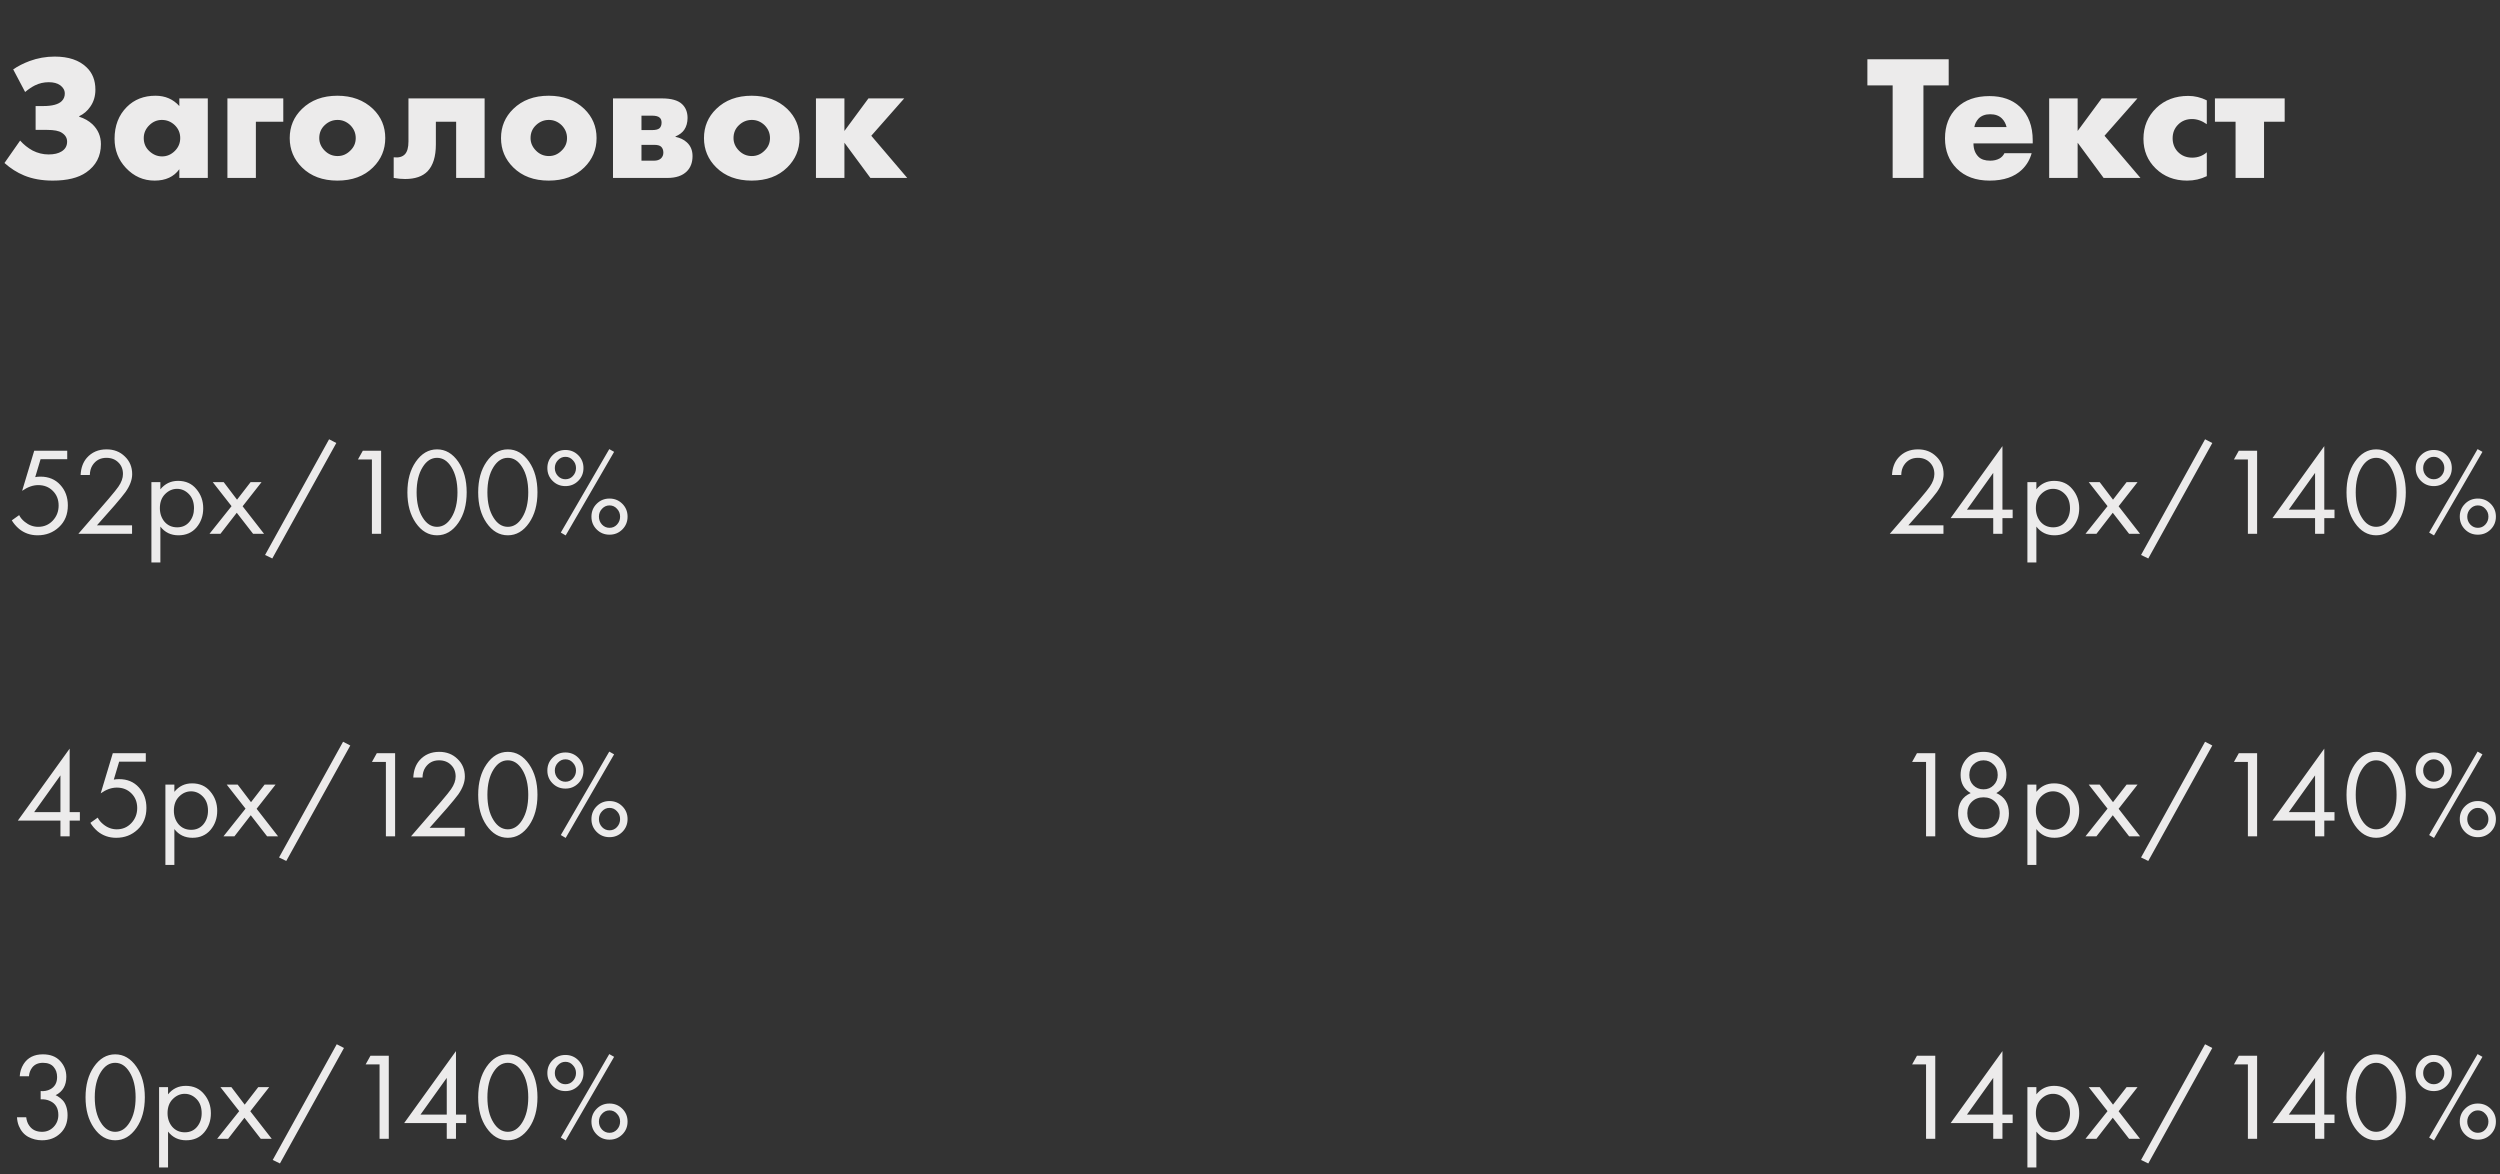 <?xml version="1.0" encoding="UTF-8"?> <svg xmlns="http://www.w3.org/2000/svg" width="281" height="132" viewBox="0 0 281 132" fill="none"><rect x="0" y="0" width="281" height="132" fill="#333333" stroke="none"/> <path d="M219.034 9.6H216.194V20H212.734V9.6H209.894V6.66H219.034V9.6ZM228.478 15.78V16.12H221.818C221.818 16.747 222.005 17.247 222.378 17.62C222.672 17.913 223.112 18.06 223.698 18.06C224.098 18.06 224.445 17.98 224.738 17.82C224.992 17.673 225.178 17.473 225.298 17.22H228.358C228.158 17.94 227.798 18.553 227.278 19.06C226.425 19.887 225.212 20.3 223.638 20.3C222.078 20.3 220.845 19.847 219.938 18.94C219.058 18.06 218.618 16.933 218.618 15.56C218.618 14.12 219.065 12.967 219.958 12.1C220.852 11.233 222.072 10.8 223.618 10.8C225.045 10.8 226.192 11.207 227.058 12.02C228.005 12.927 228.478 14.18 228.478 15.78ZM221.918 14.28H225.538C225.445 13.893 225.272 13.573 225.018 13.32C224.698 13 224.258 12.84 223.698 12.84C223.152 12.84 222.718 13 222.398 13.32C222.132 13.613 221.972 13.933 221.918 14.28ZM230.327 20V11.06H233.527V14.72L236.227 11.06H240.247L236.547 15.26L240.587 20H236.447L233.527 16.04V20H230.327ZM248.044 17.12V19.8C247.364 20.133 246.624 20.3 245.824 20.3C244.41 20.3 243.237 19.847 242.304 18.94C241.384 18.047 240.924 16.933 240.924 15.6C240.924 14.227 241.404 13.073 242.364 12.14C243.31 11.233 244.51 10.78 245.964 10.78C246.684 10.78 247.377 10.947 248.044 11.28V13.96C247.497 13.573 246.944 13.38 246.384 13.38C245.757 13.38 245.237 13.587 244.824 14C244.41 14.413 244.204 14.927 244.204 15.54C244.204 16.127 244.39 16.627 244.764 17.04C245.19 17.493 245.737 17.72 246.404 17.72C247.03 17.72 247.577 17.52 248.044 17.12ZM251.278 20V13.68H248.958V11.06H256.798V13.68H254.478V20H251.278Z" fill="#ECEBEB"></path> <path d="M2.823 10.34L1.483 7.8C2.003 7.44 2.616 7.127 3.323 6.86C4.23 6.527 5.17 6.36 6.143 6.36C7.703 6.36 8.896 6.76 9.723 7.56C10.39 8.187 10.723 9.027 10.723 10.08C10.723 10.813 10.53 11.453 10.143 12C9.823 12.467 9.41 12.82 8.903 13.06V13.12C9.49 13.307 9.983 13.587 10.383 13.96C11.023 14.573 11.343 15.32 11.343 16.2C11.343 17.56 10.79 18.62 9.683 19.38C8.803 19.993 7.55 20.3 5.923 20.3C4.71 20.3 3.636 20.107 2.703 19.72C1.903 19.387 1.17 18.92 0.503 18.32L2.263 15.8C2.663 16.253 3.13 16.627 3.663 16.92C4.236 17.213 4.836 17.36 5.463 17.36C6.076 17.36 6.563 17.247 6.923 17.02C7.336 16.767 7.543 16.4 7.543 15.92C7.543 15.507 7.343 15.173 6.943 14.92C6.623 14.707 6.076 14.6 5.303 14.6H4.003V11.92H4.863C5.876 11.92 6.57 11.733 6.943 11.36C7.17 11.133 7.283 10.853 7.283 10.52C7.283 10.147 7.11 9.833 6.763 9.58C6.443 9.353 6.016 9.24 5.483 9.24C4.923 9.24 4.403 9.36 3.923 9.6C3.576 9.773 3.21 10.02 2.823 10.34ZM20.157 11.92V11.06H23.357V20H20.157V19.02C19.543 19.873 18.617 20.3 17.377 20.3C16.123 20.3 15.05 19.827 14.157 18.88C13.303 17.973 12.877 16.88 12.877 15.6C12.877 14.133 13.337 12.94 14.257 12.02C15.097 11.18 16.17 10.76 17.477 10.76C18.57 10.76 19.463 11.147 20.157 11.92ZM18.197 13.48C17.663 13.48 17.197 13.673 16.797 14.06C16.37 14.473 16.157 14.96 16.157 15.52C16.157 16.107 16.363 16.593 16.777 16.98C17.203 17.38 17.683 17.58 18.217 17.58C18.763 17.58 19.243 17.373 19.657 16.96C20.057 16.56 20.257 16.08 20.257 15.52C20.257 14.947 20.05 14.46 19.637 14.06C19.223 13.673 18.743 13.48 18.197 13.48ZM25.561 20V11.06H31.841V13.68H28.761V20H25.561ZM37.944 13.48C37.398 13.48 36.918 13.673 36.504 14.06C36.091 14.447 35.884 14.933 35.884 15.52C35.884 16.053 36.091 16.527 36.504 16.94C36.904 17.34 37.384 17.54 37.944 17.54C38.491 17.54 38.964 17.34 39.364 16.94C39.778 16.553 39.984 16.08 39.984 15.52C39.984 14.96 39.778 14.473 39.364 14.06C38.951 13.673 38.478 13.48 37.944 13.48ZM41.924 12.24C42.844 13.133 43.304 14.227 43.304 15.52C43.304 16.813 42.844 17.913 41.924 18.82C40.924 19.807 39.591 20.3 37.924 20.3C36.271 20.3 34.944 19.807 33.944 18.82C33.024 17.913 32.564 16.813 32.564 15.52C32.564 14.227 33.024 13.133 33.944 12.24C34.958 11.253 36.284 10.76 37.924 10.76C39.551 10.76 40.884 11.253 41.924 12.24ZM54.471 11.06V20H51.271V13.68H48.991V16.24C48.991 17.6 48.677 18.607 48.051 19.26C47.491 19.833 46.651 20.12 45.531 20.12C45.117 20.12 44.691 20.08 44.251 20V17.68C44.811 17.747 45.231 17.633 45.511 17.34C45.777 17.06 45.911 16.58 45.911 15.9V11.06H54.471ZM61.694 13.48C61.148 13.48 60.668 13.673 60.254 14.06C59.841 14.447 59.634 14.933 59.634 15.52C59.634 16.053 59.841 16.527 60.254 16.94C60.654 17.34 61.134 17.54 61.694 17.54C62.241 17.54 62.714 17.34 63.114 16.94C63.528 16.553 63.734 16.08 63.734 15.52C63.734 14.96 63.528 14.473 63.114 14.06C62.701 13.673 62.228 13.48 61.694 13.48ZM65.674 12.24C66.594 13.133 67.054 14.227 67.054 15.52C67.054 16.813 66.594 17.913 65.674 18.82C64.674 19.807 63.341 20.3 61.674 20.3C60.021 20.3 58.694 19.807 57.694 18.82C56.774 17.913 56.314 16.813 56.314 15.52C56.314 14.227 56.774 13.133 57.694 12.24C58.708 11.253 60.034 10.76 61.674 10.76C63.301 10.76 64.634 11.253 65.674 12.24ZM68.901 11.06H74.381C75.447 11.06 76.207 11.273 76.661 11.7C77.074 12.087 77.281 12.607 77.281 13.26C77.281 13.78 77.154 14.227 76.901 14.6C76.687 14.907 76.361 15.153 75.921 15.34V15.38C76.441 15.487 76.867 15.693 77.201 16C77.627 16.387 77.841 16.9 77.841 17.54C77.841 18.26 77.627 18.833 77.201 19.26C76.707 19.753 75.981 20 75.021 20H68.901V11.06ZM72.101 14.62H73.301C73.687 14.62 73.961 14.553 74.121 14.42C74.281 14.273 74.361 14.06 74.361 13.78C74.361 13.527 74.287 13.34 74.141 13.22C73.981 13.073 73.694 13 73.281 13H72.101V14.62ZM72.101 18.06H73.521C73.854 18.06 74.114 17.973 74.301 17.8C74.474 17.627 74.561 17.413 74.561 17.16C74.561 16.88 74.481 16.66 74.321 16.5C74.174 16.353 73.907 16.28 73.521 16.28H72.101V18.06ZM84.507 13.48C83.96 13.48 83.48 13.673 83.067 14.06C82.653 14.447 82.447 14.933 82.447 15.52C82.447 16.053 82.653 16.527 83.067 16.94C83.467 17.34 83.947 17.54 84.507 17.54C85.053 17.54 85.527 17.34 85.927 16.94C86.34 16.553 86.547 16.08 86.547 15.52C86.547 14.96 86.34 14.473 85.927 14.06C85.513 13.673 85.04 13.48 84.507 13.48ZM88.487 12.24C89.407 13.133 89.867 14.227 89.867 15.52C89.867 16.813 89.407 17.913 88.487 18.82C87.487 19.807 86.153 20.3 84.487 20.3C82.833 20.3 81.507 19.807 80.507 18.82C79.587 17.913 79.127 16.813 79.127 15.52C79.127 14.227 79.587 13.133 80.507 12.24C81.52 11.253 82.847 10.76 84.487 10.76C86.113 10.76 87.447 11.253 88.487 12.24ZM91.713 20V11.06H94.913V14.72L97.613 11.06H101.633L97.933 15.26L101.973 20H97.833L94.913 16.04V20H91.713Z" fill="#ECEBEB"></path> <path d="M7.556 50.662V51.614H4.56L3.958 53.63C4.116 53.593 4.312 53.574 4.546 53.574C5.47 53.574 6.212 53.882 6.772 54.498C7.341 55.114 7.626 55.884 7.626 56.808C7.626 57.816 7.294 58.628 6.632 59.244C5.978 59.86 5.176 60.168 4.224 60.168C3.421 60.168 2.726 59.925 2.138 59.44C1.802 59.151 1.531 58.833 1.326 58.488L2.152 57.9C2.292 58.18 2.502 58.432 2.782 58.656C3.239 59.029 3.743 59.216 4.294 59.216C4.947 59.216 5.493 58.983 5.932 58.516C6.37 58.049 6.59 57.485 6.59 56.822C6.59 56.15 6.37 55.599 5.932 55.17C5.502 54.741 4.956 54.526 4.294 54.526C3.706 54.526 3.104 54.741 2.488 55.17L3.846 50.662H7.556ZM14.843 60H8.809L12.211 56.066C12.79 55.385 13.154 54.932 13.303 54.708C13.649 54.213 13.821 53.737 13.821 53.28C13.821 52.748 13.649 52.314 13.303 51.978C12.958 51.633 12.51 51.46 11.959 51.46C11.287 51.46 10.769 51.735 10.405 52.286C10.209 52.585 10.107 52.953 10.097 53.392H9.061C9.099 52.599 9.332 51.955 9.761 51.46C10.321 50.825 11.059 50.508 11.973 50.508C12.804 50.508 13.49 50.774 14.031 51.306C14.582 51.829 14.857 52.491 14.857 53.294C14.857 53.919 14.61 54.587 14.115 55.296C13.863 55.641 13.439 56.159 12.841 56.85L10.895 59.048H14.843V60ZM18.026 59.188V63.22H17.018V54.19H18.026V55.002C18.54 54.367 19.202 54.05 20.014 54.05C20.882 54.05 21.568 54.358 22.072 54.974C22.586 55.581 22.842 56.299 22.842 57.13C22.842 57.97 22.59 58.689 22.086 59.286C21.582 59.874 20.906 60.168 20.056 60.168C19.207 60.168 18.53 59.841 18.026 59.188ZM19.916 59.272C20.486 59.272 20.943 59.067 21.288 58.656C21.634 58.236 21.806 57.727 21.806 57.13C21.806 56.458 21.615 55.926 21.232 55.534C20.85 55.142 20.406 54.946 19.902 54.946C19.398 54.946 18.95 55.142 18.558 55.534C18.166 55.926 17.97 56.453 17.97 57.116C17.97 57.723 18.148 58.236 18.502 58.656C18.866 59.067 19.338 59.272 19.916 59.272ZM23.547 60L26.026 56.892L23.912 54.19H25.143L26.642 56.164L28.168 54.19H29.399L27.271 56.906L29.68 60H28.448L26.613 57.634L24.779 60H23.547ZM29.793 62.38L36.989 49.374L37.801 49.794L30.605 62.772L29.793 62.38ZM41.802 60V51.642H40.234L40.78 50.662H42.838V60H41.802ZM51.517 58.768C50.873 59.701 50.075 60.168 49.123 60.168C48.17 60.168 47.373 59.701 46.728 58.768C46.103 57.863 45.791 56.719 45.791 55.338C45.791 53.957 46.103 52.813 46.728 51.908C47.373 50.975 48.17 50.508 49.123 50.508C50.075 50.508 50.873 50.975 51.517 51.908C52.142 52.813 52.455 53.957 52.455 55.338C52.455 56.719 52.142 57.863 51.517 58.768ZM50.733 52.496C50.303 51.805 49.767 51.46 49.123 51.46C48.478 51.46 47.942 51.805 47.513 52.496C47.055 53.224 46.827 54.171 46.827 55.338C46.827 56.505 47.055 57.452 47.513 58.18C47.942 58.871 48.478 59.216 49.123 59.216C49.767 59.216 50.303 58.871 50.733 58.18C51.19 57.452 51.419 56.505 51.419 55.338C51.419 54.171 51.19 53.224 50.733 52.496ZM59.474 58.768C58.83 59.701 58.032 60.168 57.08 60.168C56.127 60.168 55.33 59.701 54.685 58.768C54.06 57.863 53.748 56.719 53.748 55.338C53.748 53.957 54.06 52.813 54.685 51.908C55.33 50.975 56.127 50.508 57.08 50.508C58.032 50.508 58.83 50.975 59.474 51.908C60.099 52.813 60.411 53.957 60.411 55.338C60.411 56.719 60.099 57.863 59.474 58.768ZM58.69 52.496C58.26 51.805 57.724 51.46 57.08 51.46C56.435 51.46 55.899 51.805 55.469 52.496C55.012 53.224 54.783 54.171 54.783 55.338C54.783 56.505 55.012 57.452 55.469 58.18C55.899 58.871 56.435 59.216 57.08 59.216C57.724 59.216 58.26 58.871 58.69 58.18C59.147 57.452 59.376 56.505 59.376 55.338C59.376 54.171 59.147 53.224 58.69 52.496ZM62.111 51.166C62.502 50.774 62.983 50.578 63.553 50.578C64.122 50.578 64.603 50.774 64.995 51.166C65.386 51.558 65.582 52.039 65.582 52.608C65.582 53.177 65.386 53.658 64.995 54.05C64.603 54.442 64.122 54.638 63.553 54.638C62.983 54.638 62.502 54.442 62.111 54.05C61.718 53.658 61.523 53.177 61.523 52.608C61.523 52.039 61.718 51.558 62.111 51.166ZM63.553 53.868C63.889 53.868 64.168 53.747 64.392 53.504C64.626 53.252 64.743 52.953 64.743 52.608C64.743 52.263 64.626 51.969 64.392 51.726C64.168 51.474 63.889 51.348 63.553 51.348C63.226 51.348 62.946 51.474 62.712 51.726C62.479 51.969 62.362 52.263 62.362 52.608C62.362 52.953 62.479 53.252 62.712 53.504C62.946 53.747 63.226 53.868 63.553 53.868ZM63.035 59.86L68.481 50.48L69.026 50.788L63.581 60.182L63.035 59.86ZM67.067 56.626C67.459 56.234 67.939 56.038 68.508 56.038C69.078 56.038 69.558 56.234 69.951 56.626C70.343 57.018 70.538 57.499 70.538 58.068C70.538 58.637 70.343 59.118 69.951 59.51C69.558 59.902 69.078 60.098 68.508 60.098C67.939 60.098 67.459 59.902 67.067 59.51C66.674 59.118 66.478 58.637 66.478 58.068C66.478 57.499 66.674 57.018 67.067 56.626ZM68.508 59.328C68.844 59.328 69.124 59.207 69.349 58.964C69.582 58.712 69.698 58.413 69.698 58.068C69.698 57.723 69.582 57.429 69.349 57.186C69.124 56.934 68.844 56.808 68.508 56.808C68.182 56.808 67.902 56.934 67.668 57.186C67.435 57.429 67.319 57.723 67.319 58.068C67.319 58.413 67.435 58.712 67.668 58.964C67.902 59.207 68.182 59.328 68.508 59.328Z" fill="#ECEBEB"></path> <path d="M7.829 84.144V91.284H8.977V92.236H7.829V94H6.793V92.236H2.005L7.829 84.144ZM3.839 91.284H6.793V87.154L3.839 91.284ZM16.388 84.662V85.614H13.392L12.79 87.63C12.948 87.593 13.144 87.574 13.378 87.574C14.302 87.574 15.044 87.882 15.604 88.498C16.173 89.114 16.458 89.884 16.458 90.808C16.458 91.816 16.126 92.628 15.464 93.244C14.81 93.86 14.008 94.168 13.056 94.168C12.253 94.168 11.558 93.925 10.97 93.44C10.634 93.151 10.363 92.833 10.158 92.488L10.984 91.9C11.124 92.18 11.334 92.432 11.614 92.656C12.071 93.029 12.575 93.216 13.126 93.216C13.779 93.216 14.325 92.983 14.764 92.516C15.202 92.049 15.422 91.485 15.422 90.822C15.422 90.15 15.202 89.599 14.764 89.17C14.334 88.741 13.788 88.526 13.126 88.526C12.538 88.526 11.936 88.741 11.32 89.17L12.678 84.662H16.388ZM19.599 93.188V97.22H18.591V88.19H19.599V89.002C20.112 88.367 20.775 88.05 21.587 88.05C22.455 88.05 23.141 88.358 23.645 88.974C24.158 89.581 24.415 90.299 24.415 91.13C24.415 91.97 24.163 92.689 23.659 93.286C23.155 93.874 22.478 94.168 21.629 94.168C20.779 94.168 20.103 93.841 19.599 93.188ZM21.489 93.272C22.058 93.272 22.515 93.067 22.861 92.656C23.206 92.236 23.379 91.727 23.379 91.13C23.379 90.458 23.187 89.926 22.805 89.534C22.422 89.142 21.979 88.946 21.475 88.946C20.971 88.946 20.523 89.142 20.131 89.534C19.739 89.926 19.543 90.453 19.543 91.116C19.543 91.723 19.72 92.236 20.075 92.656C20.439 93.067 20.91 93.272 21.489 93.272ZM25.12 94L27.598 90.892L25.484 88.19H26.716L28.214 90.164L29.74 88.19H30.972L28.844 90.906L31.252 94H30.02L28.186 91.634L26.352 94H25.12ZM31.365 96.38L38.561 83.374L39.373 83.794L32.177 96.772L31.365 96.38ZM43.374 94V85.642H41.806L42.352 84.662H44.41V94H43.374ZM52.236 94H46.202L49.604 90.066C50.183 89.385 50.547 88.932 50.696 88.708C51.041 88.213 51.214 87.737 51.214 87.28C51.214 86.748 51.041 86.314 50.696 85.978C50.351 85.633 49.903 85.46 49.352 85.46C48.68 85.46 48.162 85.735 47.798 86.286C47.602 86.585 47.499 86.953 47.49 87.392H46.454C46.491 86.599 46.725 85.955 47.154 85.46C47.714 84.825 48.451 84.508 49.366 84.508C50.197 84.508 50.883 84.774 51.424 85.306C51.975 85.829 52.25 86.491 52.25 87.294C52.25 87.919 52.003 88.587 51.508 89.296C51.256 89.641 50.831 90.159 50.234 90.85L48.288 93.048H52.236V94ZM59.474 92.768C58.83 93.701 58.032 94.168 57.08 94.168C56.127 94.168 55.33 93.701 54.685 92.768C54.06 91.863 53.748 90.719 53.748 89.338C53.748 87.957 54.06 86.813 54.685 85.908C55.33 84.975 56.127 84.508 57.08 84.508C58.032 84.508 58.83 84.975 59.474 85.908C60.099 86.813 60.411 87.957 60.411 89.338C60.411 90.719 60.099 91.863 59.474 92.768ZM58.69 86.496C58.26 85.805 57.724 85.46 57.08 85.46C56.435 85.46 55.899 85.805 55.469 86.496C55.012 87.224 54.783 88.171 54.783 89.338C54.783 90.505 55.012 91.452 55.469 92.18C55.899 92.871 56.435 93.216 57.08 93.216C57.724 93.216 58.26 92.871 58.69 92.18C59.147 91.452 59.376 90.505 59.376 89.338C59.376 88.171 59.147 87.224 58.69 86.496ZM62.111 85.166C62.502 84.774 62.983 84.578 63.553 84.578C64.122 84.578 64.603 84.774 64.995 85.166C65.386 85.558 65.582 86.039 65.582 86.608C65.582 87.177 65.386 87.658 64.995 88.05C64.603 88.442 64.122 88.638 63.553 88.638C62.983 88.638 62.502 88.442 62.111 88.05C61.718 87.658 61.523 87.177 61.523 86.608C61.523 86.039 61.718 85.558 62.111 85.166ZM63.553 87.868C63.889 87.868 64.168 87.747 64.392 87.504C64.626 87.252 64.743 86.953 64.743 86.608C64.743 86.263 64.626 85.969 64.392 85.726C64.168 85.474 63.889 85.348 63.553 85.348C63.226 85.348 62.946 85.474 62.712 85.726C62.479 85.969 62.362 86.263 62.362 86.608C62.362 86.953 62.479 87.252 62.712 87.504C62.946 87.747 63.226 87.868 63.553 87.868ZM63.035 93.86L68.481 84.48L69.026 84.788L63.581 94.182L63.035 93.86ZM67.067 90.626C67.459 90.234 67.939 90.038 68.508 90.038C69.078 90.038 69.558 90.234 69.951 90.626C70.343 91.018 70.538 91.499 70.538 92.068C70.538 92.637 70.343 93.118 69.951 93.51C69.558 93.902 69.078 94.098 68.508 94.098C67.939 94.098 67.459 93.902 67.067 93.51C66.674 93.118 66.478 92.637 66.478 92.068C66.478 91.499 66.674 91.018 67.067 90.626ZM68.508 93.328C68.844 93.328 69.124 93.207 69.349 92.964C69.582 92.712 69.698 92.413 69.698 92.068C69.698 91.723 69.582 91.429 69.349 91.186C69.124 90.934 68.844 90.808 68.508 90.808C68.182 90.808 67.902 90.934 67.668 91.186C67.435 91.429 67.319 91.723 67.319 92.068C67.319 92.413 67.435 92.712 67.668 92.964C67.902 93.207 68.182 93.328 68.508 93.328Z" fill="#ECEBEB"></path> <path d="M3.254 120.972H2.218C2.246 120.477 2.39 120.02 2.652 119.6C3.118 118.872 3.842 118.508 4.822 118.508C5.652 118.508 6.296 118.755 6.754 119.25C7.22 119.745 7.454 120.337 7.454 121.028C7.454 122.008 7.052 122.699 6.25 123.1C6.371 123.147 6.488 123.212 6.6 123.296C6.721 123.371 6.866 123.492 7.034 123.66C7.202 123.828 7.337 124.061 7.44 124.36C7.542 124.649 7.594 124.981 7.594 125.354C7.594 126.203 7.318 126.885 6.768 127.398C6.226 127.911 5.545 128.168 4.724 128.168C4.173 128.168 3.66 128.042 3.184 127.79C2.708 127.529 2.353 127.118 2.12 126.558C1.998 126.259 1.928 125.933 1.91 125.578H2.946C2.992 125.961 3.104 126.273 3.282 126.516C3.599 126.983 4.08 127.216 4.724 127.216C5.237 127.216 5.671 127.034 6.026 126.67C6.38 126.297 6.558 125.849 6.558 125.326C6.558 124.561 6.25 124.038 5.634 123.758C5.326 123.609 4.971 123.543 4.57 123.562V122.638C4.971 122.666 5.326 122.601 5.634 122.442C6.156 122.171 6.418 121.709 6.418 121.056C6.418 120.599 6.287 120.221 6.026 119.922C5.764 119.614 5.363 119.46 4.822 119.46C4.299 119.46 3.898 119.637 3.618 119.992C3.403 120.272 3.282 120.599 3.254 120.972ZM15.341 126.768C14.697 127.701 13.899 128.168 12.947 128.168C11.995 128.168 11.197 127.701 10.553 126.768C9.927 125.863 9.615 124.719 9.615 123.338C9.615 121.957 9.927 120.813 10.553 119.908C11.197 118.975 11.995 118.508 12.947 118.508C13.899 118.508 14.697 118.975 15.341 119.908C15.966 120.813 16.279 121.957 16.279 123.338C16.279 124.719 15.966 125.863 15.341 126.768ZM14.557 120.496C14.127 119.805 13.591 119.46 12.947 119.46C12.303 119.46 11.766 119.805 11.337 120.496C10.879 121.224 10.651 122.171 10.651 123.338C10.651 124.505 10.879 125.452 11.337 126.18C11.766 126.871 12.303 127.216 12.947 127.216C13.591 127.216 14.127 126.871 14.557 126.18C15.014 125.452 15.243 124.505 15.243 123.338C15.243 122.171 15.014 121.224 14.557 120.496ZM18.888 127.188V131.22H17.88V122.19H18.888V123.002C19.401 122.367 20.064 122.05 20.876 122.05C21.744 122.05 22.43 122.358 22.934 122.974C23.447 123.581 23.704 124.299 23.704 125.13C23.704 125.97 23.452 126.689 22.948 127.286C22.444 127.874 21.767 128.168 20.918 128.168C20.068 128.168 19.392 127.841 18.888 127.188ZM20.778 127.272C21.347 127.272 21.804 127.067 22.15 126.656C22.495 126.236 22.668 125.727 22.668 125.13C22.668 124.458 22.476 123.926 22.094 123.534C21.711 123.142 21.268 122.946 20.764 122.946C20.26 122.946 19.812 123.142 19.42 123.534C19.028 123.926 18.832 124.453 18.832 125.116C18.832 125.723 19.009 126.236 19.364 126.656C19.728 127.067 20.199 127.272 20.778 127.272ZM24.409 128L26.887 124.892L24.773 122.19H26.005L27.503 124.164L29.029 122.19H30.261L28.133 124.906L30.541 128H29.309L27.475 125.634L25.641 128H24.409ZM30.654 130.38L37.85 117.374L38.662 117.794L31.466 130.772L30.654 130.38ZM42.663 128V119.642H41.096L41.642 118.662H43.7V128H42.663ZM51.251 118.144V125.284H52.398V126.236H51.251V128H50.215V126.236H45.426L51.251 118.144ZM47.261 125.284H50.215V121.154L47.261 125.284ZM59.474 126.768C58.83 127.701 58.032 128.168 57.08 128.168C56.127 128.168 55.33 127.701 54.685 126.768C54.06 125.863 53.748 124.719 53.748 123.338C53.748 121.957 54.06 120.813 54.685 119.908C55.33 118.975 56.127 118.508 57.08 118.508C58.032 118.508 58.83 118.975 59.474 119.908C60.099 120.813 60.411 121.957 60.411 123.338C60.411 124.719 60.099 125.863 59.474 126.768ZM58.69 120.496C58.26 119.805 57.724 119.46 57.08 119.46C56.435 119.46 55.899 119.805 55.469 120.496C55.012 121.224 54.783 122.171 54.783 123.338C54.783 124.505 55.012 125.452 55.469 126.18C55.899 126.871 56.435 127.216 57.08 127.216C57.724 127.216 58.26 126.871 58.69 126.18C59.147 125.452 59.376 124.505 59.376 123.338C59.376 122.171 59.147 121.224 58.69 120.496ZM62.111 119.166C62.502 118.774 62.983 118.578 63.553 118.578C64.122 118.578 64.603 118.774 64.995 119.166C65.386 119.558 65.582 120.039 65.582 120.608C65.582 121.177 65.386 121.658 64.995 122.05C64.603 122.442 64.122 122.638 63.553 122.638C62.983 122.638 62.502 122.442 62.111 122.05C61.718 121.658 61.523 121.177 61.523 120.608C61.523 120.039 61.718 119.558 62.111 119.166ZM63.553 121.868C63.889 121.868 64.168 121.747 64.392 121.504C64.626 121.252 64.743 120.953 64.743 120.608C64.743 120.263 64.626 119.969 64.392 119.726C64.168 119.474 63.889 119.348 63.553 119.348C63.226 119.348 62.946 119.474 62.712 119.726C62.479 119.969 62.362 120.263 62.362 120.608C62.362 120.953 62.479 121.252 62.712 121.504C62.946 121.747 63.226 121.868 63.553 121.868ZM63.035 127.86L68.481 118.48L69.026 118.788L63.581 128.182L63.035 127.86ZM67.067 124.626C67.459 124.234 67.939 124.038 68.508 124.038C69.078 124.038 69.558 124.234 69.951 124.626C70.343 125.018 70.538 125.499 70.538 126.068C70.538 126.637 70.343 127.118 69.951 127.51C69.558 127.902 69.078 128.098 68.508 128.098C67.939 128.098 67.459 127.902 67.067 127.51C66.674 127.118 66.478 126.637 66.478 126.068C66.478 125.499 66.674 125.018 67.067 124.626ZM68.508 127.328C68.844 127.328 69.124 127.207 69.349 126.964C69.582 126.712 69.698 126.413 69.698 126.068C69.698 125.723 69.582 125.429 69.349 125.186C69.124 124.934 68.844 124.808 68.508 124.808C68.182 124.808 67.902 124.934 67.668 125.186C67.435 125.429 67.319 125.723 67.319 126.068C67.319 126.413 67.435 126.712 67.668 126.964C67.902 127.207 68.182 127.328 68.508 127.328Z" fill="#ECEBEB"></path> <path d="M216.488 94V85.642H214.92L215.466 84.662H217.524V94H216.488ZM224.389 89.142C225.331 89.562 225.803 90.323 225.803 91.424C225.803 92.199 225.551 92.852 225.047 93.384C224.552 93.907 223.852 94.168 222.947 94.168C222.041 94.168 221.337 93.907 220.833 93.384C220.338 92.852 220.091 92.199 220.091 91.424C220.091 90.323 220.562 89.562 221.505 89.142C220.749 88.703 220.371 88.022 220.371 87.098C220.371 86.389 220.599 85.782 221.057 85.278C221.514 84.765 222.144 84.508 222.947 84.508C223.749 84.508 224.379 84.765 224.837 85.278C225.294 85.782 225.523 86.389 225.523 87.098C225.523 88.022 225.145 88.703 224.389 89.142ZM221.799 88.26C222.107 88.568 222.489 88.722 222.947 88.722C223.404 88.722 223.782 88.568 224.081 88.26C224.389 87.952 224.543 87.569 224.543 87.112C224.543 86.617 224.384 86.221 224.067 85.922C223.759 85.614 223.385 85.46 222.947 85.46C222.508 85.46 222.13 85.614 221.813 85.922C221.505 86.221 221.351 86.617 221.351 87.112C221.351 87.569 221.5 87.952 221.799 88.26ZM221.631 92.712C221.967 93.048 222.405 93.216 222.947 93.216C223.488 93.216 223.927 93.048 224.263 92.712C224.599 92.367 224.767 91.928 224.767 91.396C224.767 90.873 224.594 90.449 224.249 90.122C223.913 89.786 223.479 89.618 222.947 89.618C222.415 89.618 221.976 89.786 221.631 90.122C221.295 90.449 221.127 90.873 221.127 91.396C221.127 91.928 221.295 92.367 221.631 92.712ZM228.888 93.188V97.22H227.88V88.19H228.888V89.002C229.401 88.367 230.064 88.05 230.876 88.05C231.744 88.05 232.43 88.358 232.934 88.974C233.447 89.581 233.704 90.299 233.704 91.13C233.704 91.97 233.452 92.689 232.948 93.286C232.444 93.874 231.767 94.168 230.918 94.168C230.068 94.168 229.392 93.841 228.888 93.188ZM230.778 93.272C231.347 93.272 231.804 93.067 232.15 92.656C232.495 92.236 232.668 91.727 232.668 91.13C232.668 90.458 232.476 89.926 232.094 89.534C231.711 89.142 231.268 88.946 230.764 88.946C230.26 88.946 229.812 89.142 229.42 89.534C229.028 89.926 228.832 90.453 228.832 91.116C228.832 91.723 229.009 92.236 229.364 92.656C229.728 93.067 230.199 93.272 230.778 93.272ZM234.409 94L236.887 90.892L234.773 88.19H236.005L237.503 90.164L239.029 88.19H240.261L238.133 90.906L240.541 94H239.309L237.475 91.634L235.641 94H234.409ZM240.654 96.38L247.85 83.374L248.662 83.794L241.466 96.772L240.654 96.38ZM252.663 94V85.642H251.095L251.641 84.662H253.699V94H252.663ZM261.25 84.144V91.284H262.398V92.236H261.25V94H260.214V92.236H255.426L261.25 84.144ZM257.26 91.284H260.214V87.154L257.26 91.284ZM269.474 92.768C268.83 93.701 268.032 94.168 267.08 94.168C266.128 94.168 265.33 93.701 264.686 92.768C264.06 91.863 263.748 90.719 263.748 89.338C263.748 87.957 264.06 86.813 264.686 85.908C265.33 84.975 266.128 84.508 267.08 84.508C268.032 84.508 268.83 84.975 269.474 85.908C270.099 86.813 270.412 87.957 270.412 89.338C270.412 90.719 270.099 91.863 269.474 92.768ZM268.69 86.496C268.26 85.805 267.724 85.46 267.08 85.46C266.436 85.46 265.899 85.805 265.47 86.496C265.012 87.224 264.784 88.171 264.784 89.338C264.784 90.505 265.012 91.452 265.47 92.18C265.899 92.871 266.436 93.216 267.08 93.216C267.724 93.216 268.26 92.871 268.69 92.18C269.147 91.452 269.376 90.505 269.376 89.338C269.376 88.171 269.147 87.224 268.69 86.496ZM272.111 85.166C272.503 84.774 272.983 84.578 273.553 84.578C274.122 84.578 274.603 84.774 274.995 85.166C275.387 85.558 275.583 86.039 275.583 86.608C275.583 87.177 275.387 87.658 274.995 88.05C274.603 88.442 274.122 88.638 273.553 88.638C272.983 88.638 272.503 88.442 272.111 88.05C271.719 87.658 271.523 87.177 271.523 86.608C271.523 86.039 271.719 85.558 272.111 85.166ZM273.553 87.868C273.889 87.868 274.169 87.747 274.393 87.504C274.626 87.252 274.743 86.953 274.743 86.608C274.743 86.263 274.626 85.969 274.393 85.726C274.169 85.474 273.889 85.348 273.553 85.348C273.226 85.348 272.946 85.474 272.713 85.726C272.479 85.969 272.363 86.263 272.363 86.608C272.363 86.953 272.479 87.252 272.713 87.504C272.946 87.747 273.226 87.868 273.553 87.868ZM273.035 93.86L278.481 84.48L279.027 84.788L273.581 94.182L273.035 93.86ZM277.067 90.626C277.459 90.234 277.939 90.038 278.509 90.038C279.078 90.038 279.559 90.234 279.951 90.626C280.343 91.018 280.539 91.499 280.539 92.068C280.539 92.637 280.343 93.118 279.951 93.51C279.559 93.902 279.078 94.098 278.509 94.098C277.939 94.098 277.459 93.902 277.067 93.51C276.675 93.118 276.479 92.637 276.479 92.068C276.479 91.499 276.675 91.018 277.067 90.626ZM278.509 93.328C278.845 93.328 279.125 93.207 279.349 92.964C279.582 92.712 279.699 92.413 279.699 92.068C279.699 91.723 279.582 91.429 279.349 91.186C279.125 90.934 278.845 90.808 278.509 90.808C278.182 90.808 277.902 90.934 277.669 91.186C277.435 91.429 277.319 91.723 277.319 92.068C277.319 92.413 277.435 92.712 277.669 92.964C277.902 93.207 278.182 93.328 278.509 93.328Z" fill="#ECEBEB"></path> <path d="M218.445 60H212.411L215.813 56.066C216.392 55.385 216.756 54.932 216.905 54.708C217.25 54.213 217.423 53.737 217.423 53.28C217.423 52.748 217.25 52.314 216.905 51.978C216.56 51.633 216.112 51.46 215.561 51.46C214.889 51.46 214.371 51.735 214.007 52.286C213.811 52.585 213.708 52.953 213.699 53.392H212.663C212.7 52.599 212.934 51.955 213.363 51.46C213.923 50.825 214.66 50.508 215.575 50.508C216.406 50.508 217.092 50.774 217.633 51.306C218.184 51.829 218.459 52.491 218.459 53.294C218.459 53.919 218.212 54.587 217.717 55.296C217.465 55.641 217.04 56.159 216.443 56.85L214.497 59.048H218.445V60ZM225.075 50.144V57.284H226.223V58.236H225.075V60H224.039V58.236H219.251L225.075 50.144ZM221.085 57.284H224.039V53.154L221.085 57.284ZM228.888 59.188V63.22H227.88V54.19H228.888V55.002C229.401 54.367 230.064 54.05 230.876 54.05C231.744 54.05 232.43 54.358 232.934 54.974C233.447 55.581 233.704 56.299 233.704 57.13C233.704 57.97 233.452 58.689 232.948 59.286C232.444 59.874 231.767 60.168 230.918 60.168C230.068 60.168 229.392 59.841 228.888 59.188ZM230.778 59.272C231.347 59.272 231.804 59.067 232.15 58.656C232.495 58.236 232.668 57.727 232.668 57.13C232.668 56.458 232.476 55.926 232.094 55.534C231.711 55.142 231.268 54.946 230.764 54.946C230.26 54.946 229.812 55.142 229.42 55.534C229.028 55.926 228.832 56.453 228.832 57.116C228.832 57.723 229.009 58.236 229.364 58.656C229.728 59.067 230.199 59.272 230.778 59.272ZM234.409 60L236.887 56.892L234.773 54.19H236.005L237.503 56.164L239.029 54.19H240.261L238.133 56.906L240.541 60H239.309L237.475 57.634L235.641 60H234.409ZM240.654 62.38L247.85 49.374L248.662 49.794L241.466 62.772L240.654 62.38ZM252.663 60V51.642H251.095L251.641 50.662H253.699V60H252.663ZM261.25 50.144V57.284H262.398V58.236H261.25V60H260.214V58.236H255.426L261.25 50.144ZM257.26 57.284H260.214V53.154L257.26 57.284ZM269.474 58.768C268.83 59.701 268.032 60.168 267.08 60.168C266.128 60.168 265.33 59.701 264.686 58.768C264.06 57.863 263.748 56.719 263.748 55.338C263.748 53.957 264.06 52.813 264.686 51.908C265.33 50.975 266.128 50.508 267.08 50.508C268.032 50.508 268.83 50.975 269.474 51.908C270.099 52.813 270.412 53.957 270.412 55.338C270.412 56.719 270.099 57.863 269.474 58.768ZM268.69 52.496C268.26 51.805 267.724 51.46 267.08 51.46C266.436 51.46 265.899 51.805 265.47 52.496C265.012 53.224 264.784 54.171 264.784 55.338C264.784 56.505 265.012 57.452 265.47 58.18C265.899 58.871 266.436 59.216 267.08 59.216C267.724 59.216 268.26 58.871 268.69 58.18C269.147 57.452 269.376 56.505 269.376 55.338C269.376 54.171 269.147 53.224 268.69 52.496ZM272.111 51.166C272.503 50.774 272.983 50.578 273.553 50.578C274.122 50.578 274.603 50.774 274.995 51.166C275.387 51.558 275.583 52.039 275.583 52.608C275.583 53.177 275.387 53.658 274.995 54.05C274.603 54.442 274.122 54.638 273.553 54.638C272.983 54.638 272.503 54.442 272.111 54.05C271.719 53.658 271.523 53.177 271.523 52.608C271.523 52.039 271.719 51.558 272.111 51.166ZM273.553 53.868C273.889 53.868 274.169 53.747 274.393 53.504C274.626 53.252 274.743 52.953 274.743 52.608C274.743 52.263 274.626 51.969 274.393 51.726C274.169 51.474 273.889 51.348 273.553 51.348C273.226 51.348 272.946 51.474 272.713 51.726C272.479 51.969 272.363 52.263 272.363 52.608C272.363 52.953 272.479 53.252 272.713 53.504C272.946 53.747 273.226 53.868 273.553 53.868ZM273.035 59.86L278.481 50.48L279.027 50.788L273.581 60.182L273.035 59.86ZM277.067 56.626C277.459 56.234 277.939 56.038 278.509 56.038C279.078 56.038 279.559 56.234 279.951 56.626C280.343 57.018 280.539 57.499 280.539 58.068C280.539 58.637 280.343 59.118 279.951 59.51C279.559 59.902 279.078 60.098 278.509 60.098C277.939 60.098 277.459 59.902 277.067 59.51C276.675 59.118 276.479 58.637 276.479 58.068C276.479 57.499 276.675 57.018 277.067 56.626ZM278.509 59.328C278.845 59.328 279.125 59.207 279.349 58.964C279.582 58.712 279.699 58.413 279.699 58.068C279.699 57.723 279.582 57.429 279.349 57.186C279.125 56.934 278.845 56.808 278.509 56.808C278.182 56.808 277.902 56.934 277.669 57.186C277.435 57.429 277.319 57.723 277.319 58.068C277.319 58.413 277.435 58.712 277.669 58.964C277.902 59.207 278.182 59.328 278.509 59.328Z" fill="#ECEBEB"></path> <path d="M216.488 128V119.642H214.92L215.466 118.662H217.524V128H216.488ZM225.075 118.144V125.284H226.223V126.236H225.075V128H224.039V126.236H219.251L225.075 118.144ZM221.085 125.284H224.039V121.154L221.085 125.284ZM228.888 127.188V131.22H227.88V122.19H228.888V123.002C229.401 122.367 230.064 122.05 230.876 122.05C231.744 122.05 232.43 122.358 232.934 122.974C233.447 123.581 233.704 124.299 233.704 125.13C233.704 125.97 233.452 126.689 232.948 127.286C232.444 127.874 231.767 128.168 230.918 128.168C230.068 128.168 229.392 127.841 228.888 127.188ZM230.778 127.272C231.347 127.272 231.804 127.067 232.15 126.656C232.495 126.236 232.668 125.727 232.668 125.13C232.668 124.458 232.476 123.926 232.094 123.534C231.711 123.142 231.268 122.946 230.764 122.946C230.26 122.946 229.812 123.142 229.42 123.534C229.028 123.926 228.832 124.453 228.832 125.116C228.832 125.723 229.009 126.236 229.364 126.656C229.728 127.067 230.199 127.272 230.778 127.272ZM234.409 128L236.887 124.892L234.773 122.19H236.005L237.503 124.164L239.029 122.19H240.261L238.133 124.906L240.541 128H239.309L237.475 125.634L235.641 128H234.409ZM240.654 130.38L247.85 117.374L248.662 117.794L241.466 130.772L240.654 130.38ZM252.663 128V119.642H251.095L251.641 118.662H253.699V128H252.663ZM261.25 118.144V125.284H262.398V126.236H261.25V128H260.214V126.236H255.426L261.25 118.144ZM257.26 125.284H260.214V121.154L257.26 125.284ZM269.474 126.768C268.83 127.701 268.032 128.168 267.08 128.168C266.128 128.168 265.33 127.701 264.686 126.768C264.06 125.863 263.748 124.719 263.748 123.338C263.748 121.957 264.06 120.813 264.686 119.908C265.33 118.975 266.128 118.508 267.08 118.508C268.032 118.508 268.83 118.975 269.474 119.908C270.099 120.813 270.412 121.957 270.412 123.338C270.412 124.719 270.099 125.863 269.474 126.768ZM268.69 120.496C268.26 119.805 267.724 119.46 267.08 119.46C266.436 119.46 265.899 119.805 265.47 120.496C265.012 121.224 264.784 122.171 264.784 123.338C264.784 124.505 265.012 125.452 265.47 126.18C265.899 126.871 266.436 127.216 267.08 127.216C267.724 127.216 268.26 126.871 268.69 126.18C269.147 125.452 269.376 124.505 269.376 123.338C269.376 122.171 269.147 121.224 268.69 120.496ZM272.111 119.166C272.503 118.774 272.983 118.578 273.553 118.578C274.122 118.578 274.603 118.774 274.995 119.166C275.387 119.558 275.583 120.039 275.583 120.608C275.583 121.177 275.387 121.658 274.995 122.05C274.603 122.442 274.122 122.638 273.553 122.638C272.983 122.638 272.503 122.442 272.111 122.05C271.719 121.658 271.523 121.177 271.523 120.608C271.523 120.039 271.719 119.558 272.111 119.166ZM273.553 121.868C273.889 121.868 274.169 121.747 274.393 121.504C274.626 121.252 274.743 120.953 274.743 120.608C274.743 120.263 274.626 119.969 274.393 119.726C274.169 119.474 273.889 119.348 273.553 119.348C273.226 119.348 272.946 119.474 272.713 119.726C272.479 119.969 272.363 120.263 272.363 120.608C272.363 120.953 272.479 121.252 272.713 121.504C272.946 121.747 273.226 121.868 273.553 121.868ZM273.035 127.86L278.481 118.48L279.027 118.788L273.581 128.182L273.035 127.86ZM277.067 124.626C277.459 124.234 277.939 124.038 278.509 124.038C279.078 124.038 279.559 124.234 279.951 124.626C280.343 125.018 280.539 125.499 280.539 126.068C280.539 126.637 280.343 127.118 279.951 127.51C279.559 127.902 279.078 128.098 278.509 128.098C277.939 128.098 277.459 127.902 277.067 127.51C276.675 127.118 276.479 126.637 276.479 126.068C276.479 125.499 276.675 125.018 277.067 124.626ZM278.509 127.328C278.845 127.328 279.125 127.207 279.349 126.964C279.582 126.712 279.699 126.413 279.699 126.068C279.699 125.723 279.582 125.429 279.349 125.186C279.125 124.934 278.845 124.808 278.509 124.808C278.182 124.808 277.902 124.934 277.669 125.186C277.435 125.429 277.319 125.723 277.319 126.068C277.319 126.413 277.435 126.712 277.669 126.964C277.902 127.207 278.182 127.328 278.509 127.328Z" fill="#ECEBEB"></path> </svg> 